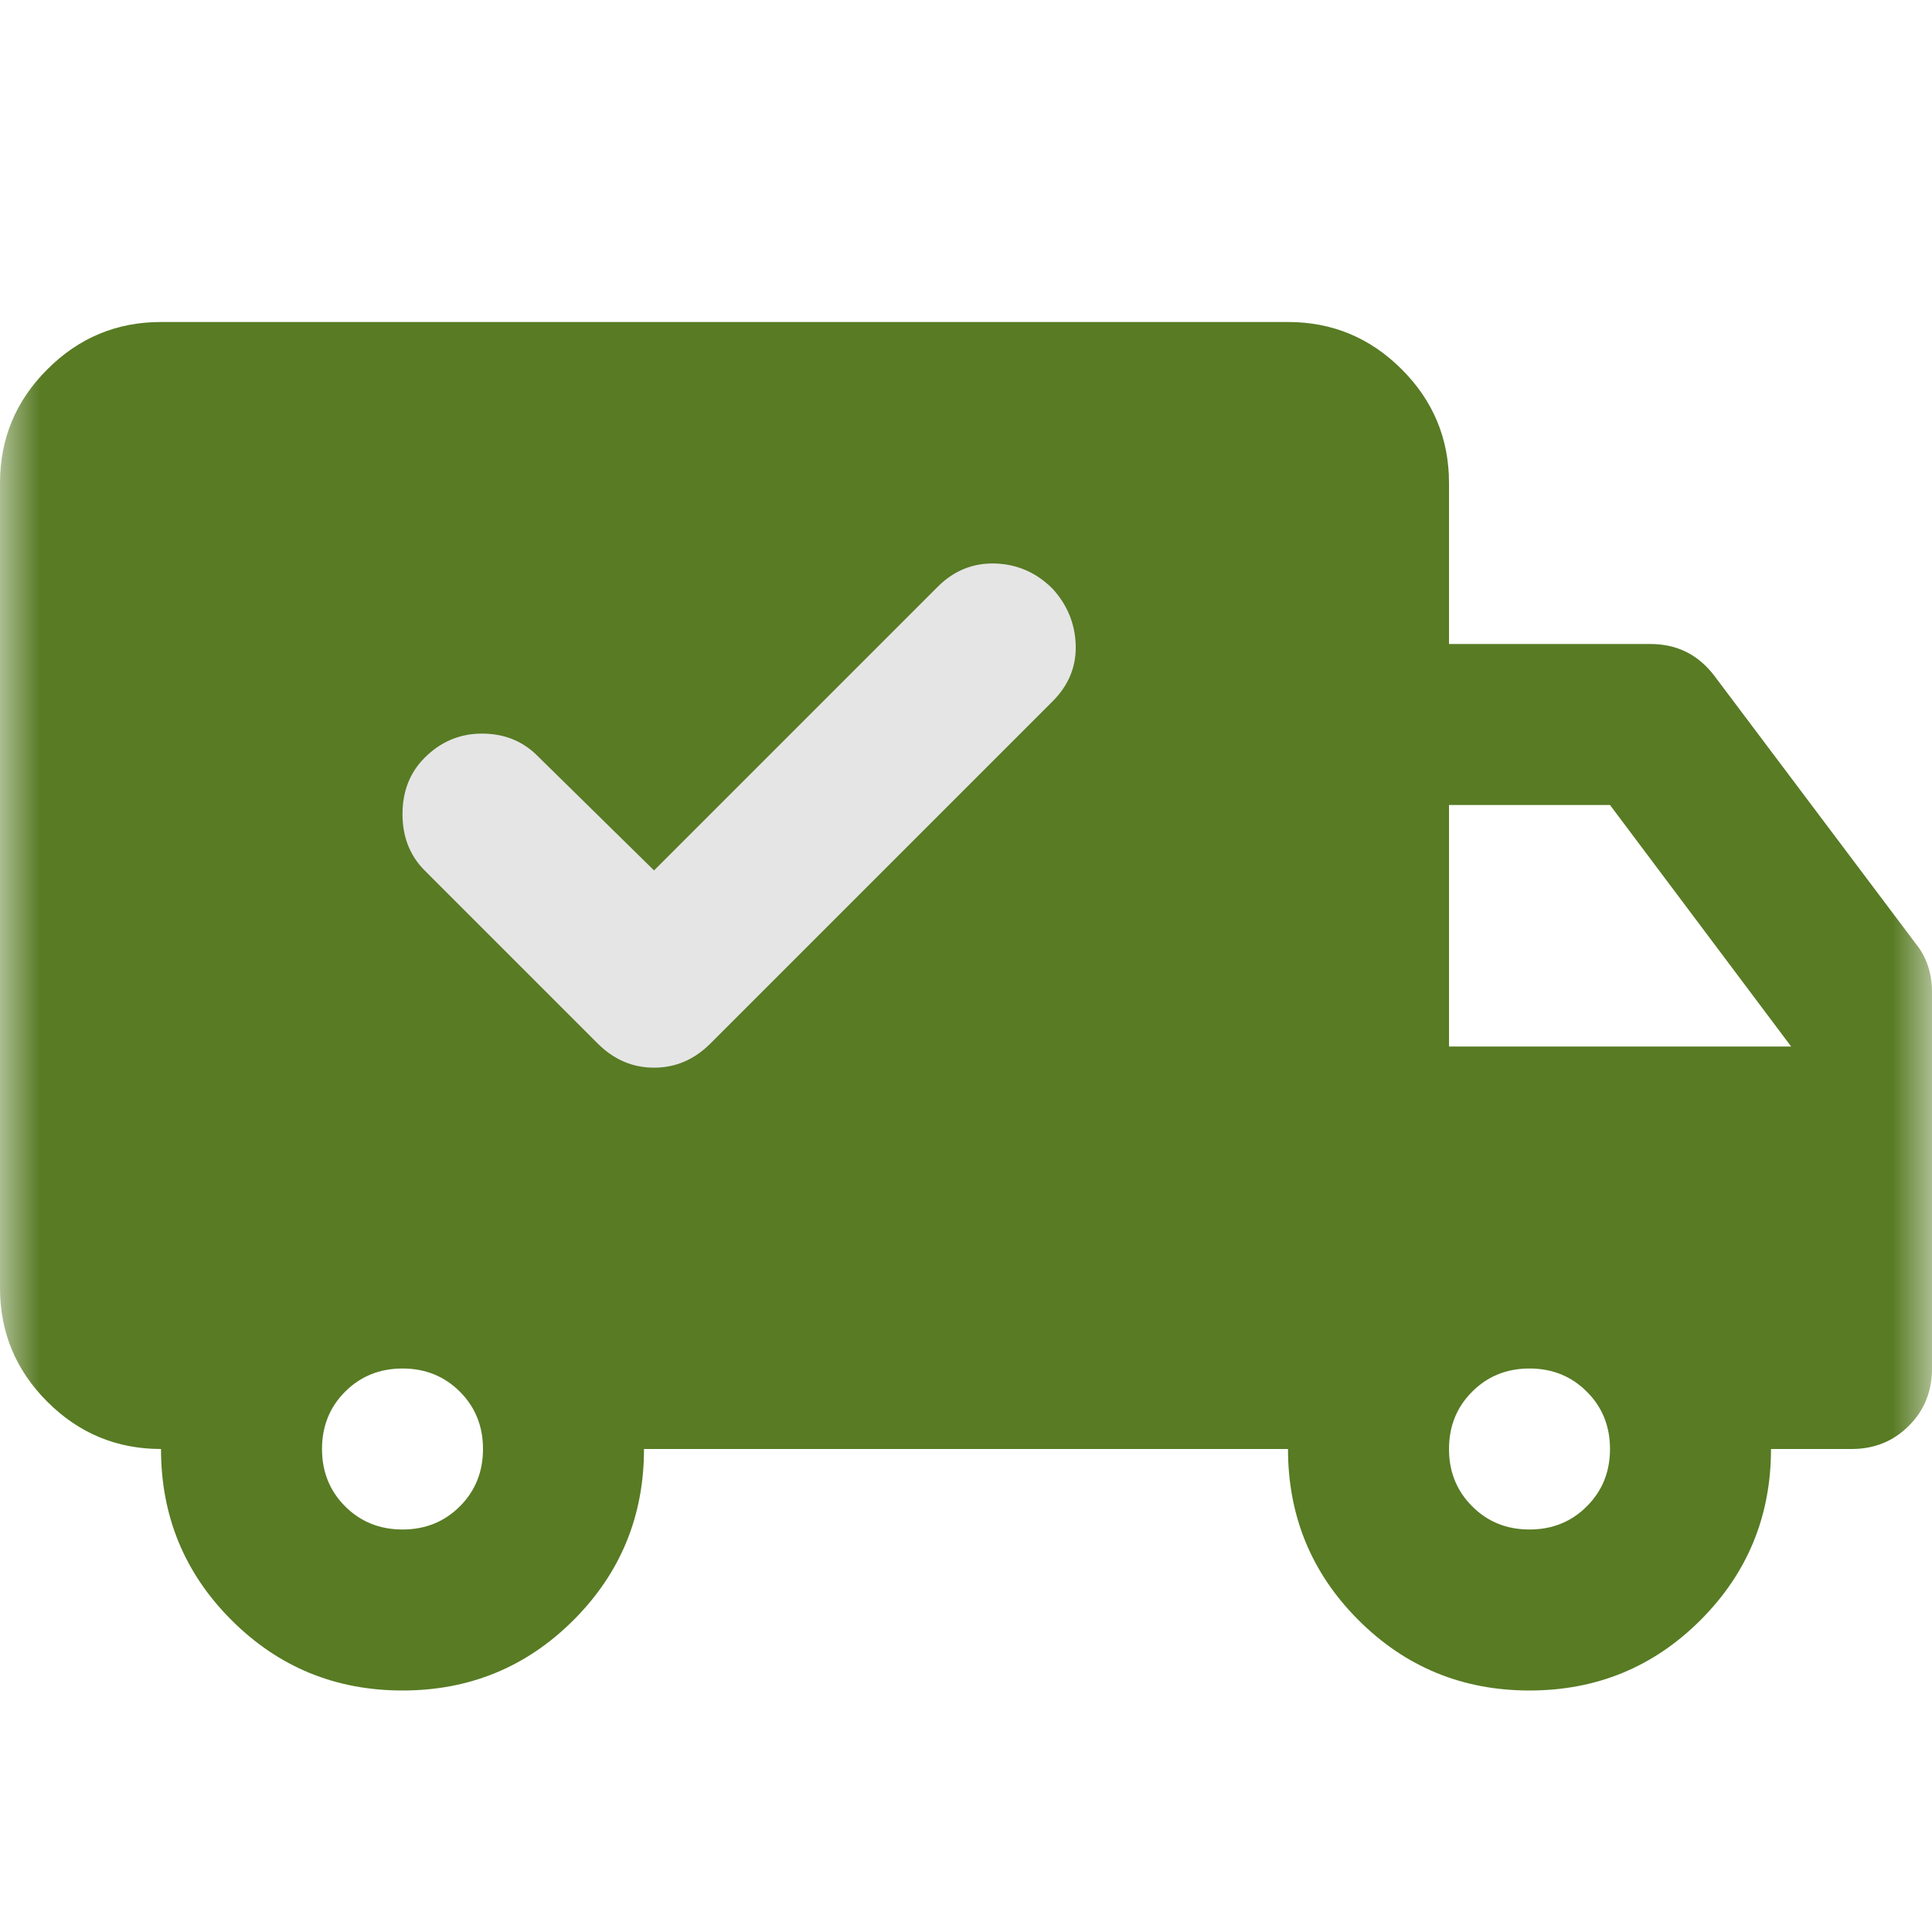<svg width="24" height="24" viewBox="0 0 24 24" fill="none" xmlns="http://www.w3.org/2000/svg">
<mask id="mask0_2076_11556" style="mask-type:alpha" maskUnits="userSpaceOnUse" x="0" y="0" width="24" height="24">
<rect width="24" height="24" fill="#D9D9D9"/>
</mask>
<g mask="url(#mask0_2076_11556)">
<path d="M5 21C4.167 21 3.458 20.708 2.875 20.125C2.292 19.542 2 18.833 2 18C1.45 18 0.979 17.804 0.588 17.413C0.196 17.021 0 16.55 0 16V6C0 5.45 0.196 4.979 0.588 4.588C0.979 4.196 1.45 4 2 4H16C16.55 4 17.021 4.196 17.413 4.588C17.804 4.979 18 5.45 18 6V8H20.5C20.667 8 20.817 8.033 20.95 8.1C21.083 8.167 21.2 8.267 21.3 8.4L23.8 11.725C23.867 11.808 23.917 11.9 23.95 12C23.983 12.1 24 12.208 24 12.325V17C24 17.283 23.904 17.521 23.712 17.712C23.521 17.904 23.283 18 23 18H22C22 18.833 21.708 19.542 21.125 20.125C20.542 20.708 19.833 21 19 21C18.167 21 17.458 20.708 16.875 20.125C16.292 19.542 16 18.833 16 18H8C8 18.833 7.708 19.542 7.125 20.125C6.542 20.708 5.833 21 5 21ZM5 19C5.283 19 5.521 18.904 5.713 18.712C5.904 18.521 6 18.283 6 18C6 17.717 5.904 17.479 5.713 17.288C5.521 17.096 5.283 17 5 17C4.717 17 4.479 17.096 4.287 17.288C4.096 17.479 4 17.717 4 18C4 18.283 4.096 18.521 4.287 18.712C4.479 18.904 4.717 19 5 19ZM19 19C19.283 19 19.521 18.904 19.712 18.712C19.904 18.521 20 18.283 20 18C20 17.717 19.904 17.479 19.712 17.288C19.521 17.096 19.283 17 19 17C18.717 17 18.479 17.096 18.288 17.288C18.096 17.479 18 17.717 18 18C18 18.283 18.096 18.521 18.288 18.712C18.479 18.904 18.717 19 19 19ZM18 13H22.25L20 10H18V13Z" fill="#587B24"/>
<path d="M8.125 10.813L6.675 9.388C6.492 9.205 6.263 9.113 5.987 9.113C5.713 9.113 5.475 9.213 5.275 9.413C5.092 9.596 5 9.83 5 10.113C5 10.396 5.092 10.63 5.275 10.813L7.425 12.963C7.625 13.163 7.858 13.263 8.125 13.263C8.392 13.263 8.625 13.163 8.825 12.963L13.075 8.713C13.275 8.513 13.371 8.28 13.363 8.013C13.354 7.746 13.258 7.513 13.075 7.313C12.875 7.113 12.637 7.009 12.363 7C12.088 6.992 11.85 7.088 11.65 7.288L8.125 10.813Z" fill="#E5E5E5"/>
</g>
</svg>
